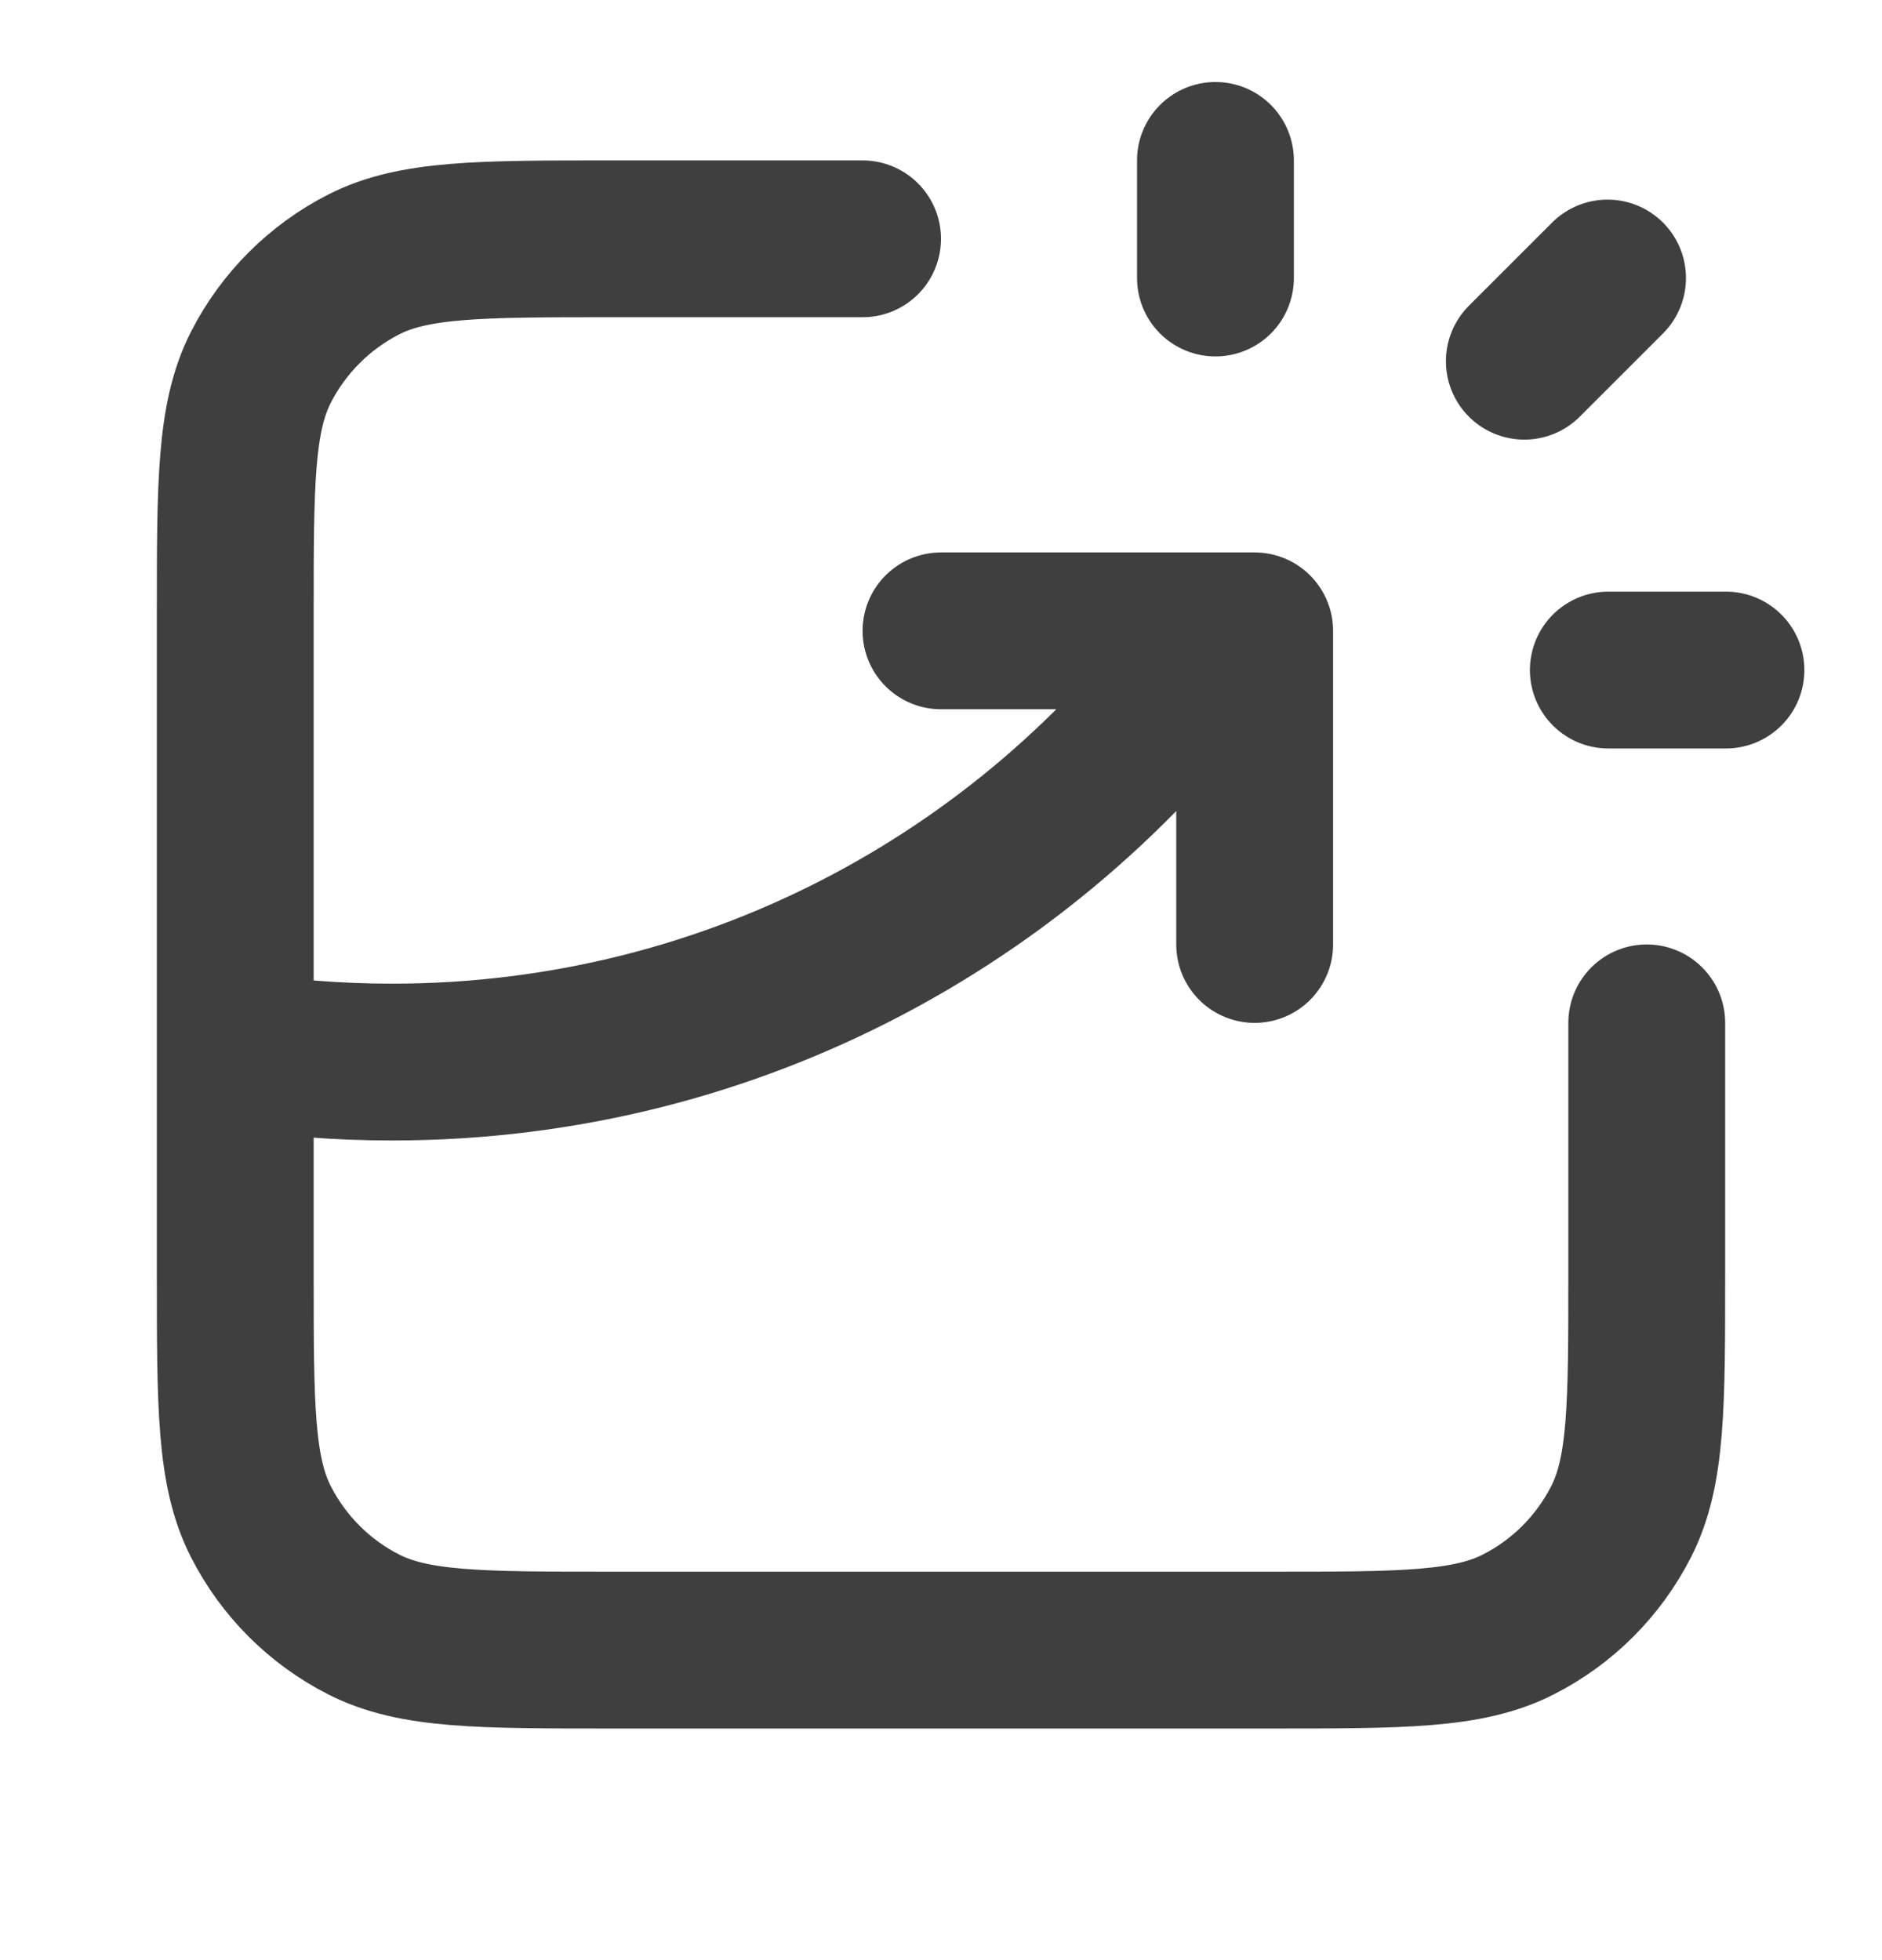 <?xml version="1.0" encoding="UTF-8"?>
<svg xmlns="http://www.w3.org/2000/svg" width="24" height="25" viewBox="0 0 24 25" fill="none">
  <path d="M11 3.046H7.8C6.12 3.046 5.28 3.046 4.638 3.373C4.074 3.661 3.615 4.12 3.327 4.684C3 5.326 3 6.166 3 7.846V16.246C3 17.927 3 18.767 3.327 19.408C3.615 19.973 4.074 20.432 4.638 20.719C5.28 21.046 6.12 21.046 7.8 21.046H16.2C17.88 21.046 18.72 21.046 19.362 20.719C19.927 20.432 20.385 19.973 20.673 19.408C21 18.767 21 17.927 21 16.246V13.046M12 8.046H16V12.046M15.5 3.546V2.046M19.439 4.607L20.5 3.546M20.51 8.546H22.01M3 13.393C3.652 13.494 4.32 13.546 5 13.546C9.386 13.546 13.265 11.374 15.62 8.046" stroke="#3F3F3F" stroke-width="2" stroke-linecap="round" stroke-linejoin="round"></path>
</svg>

